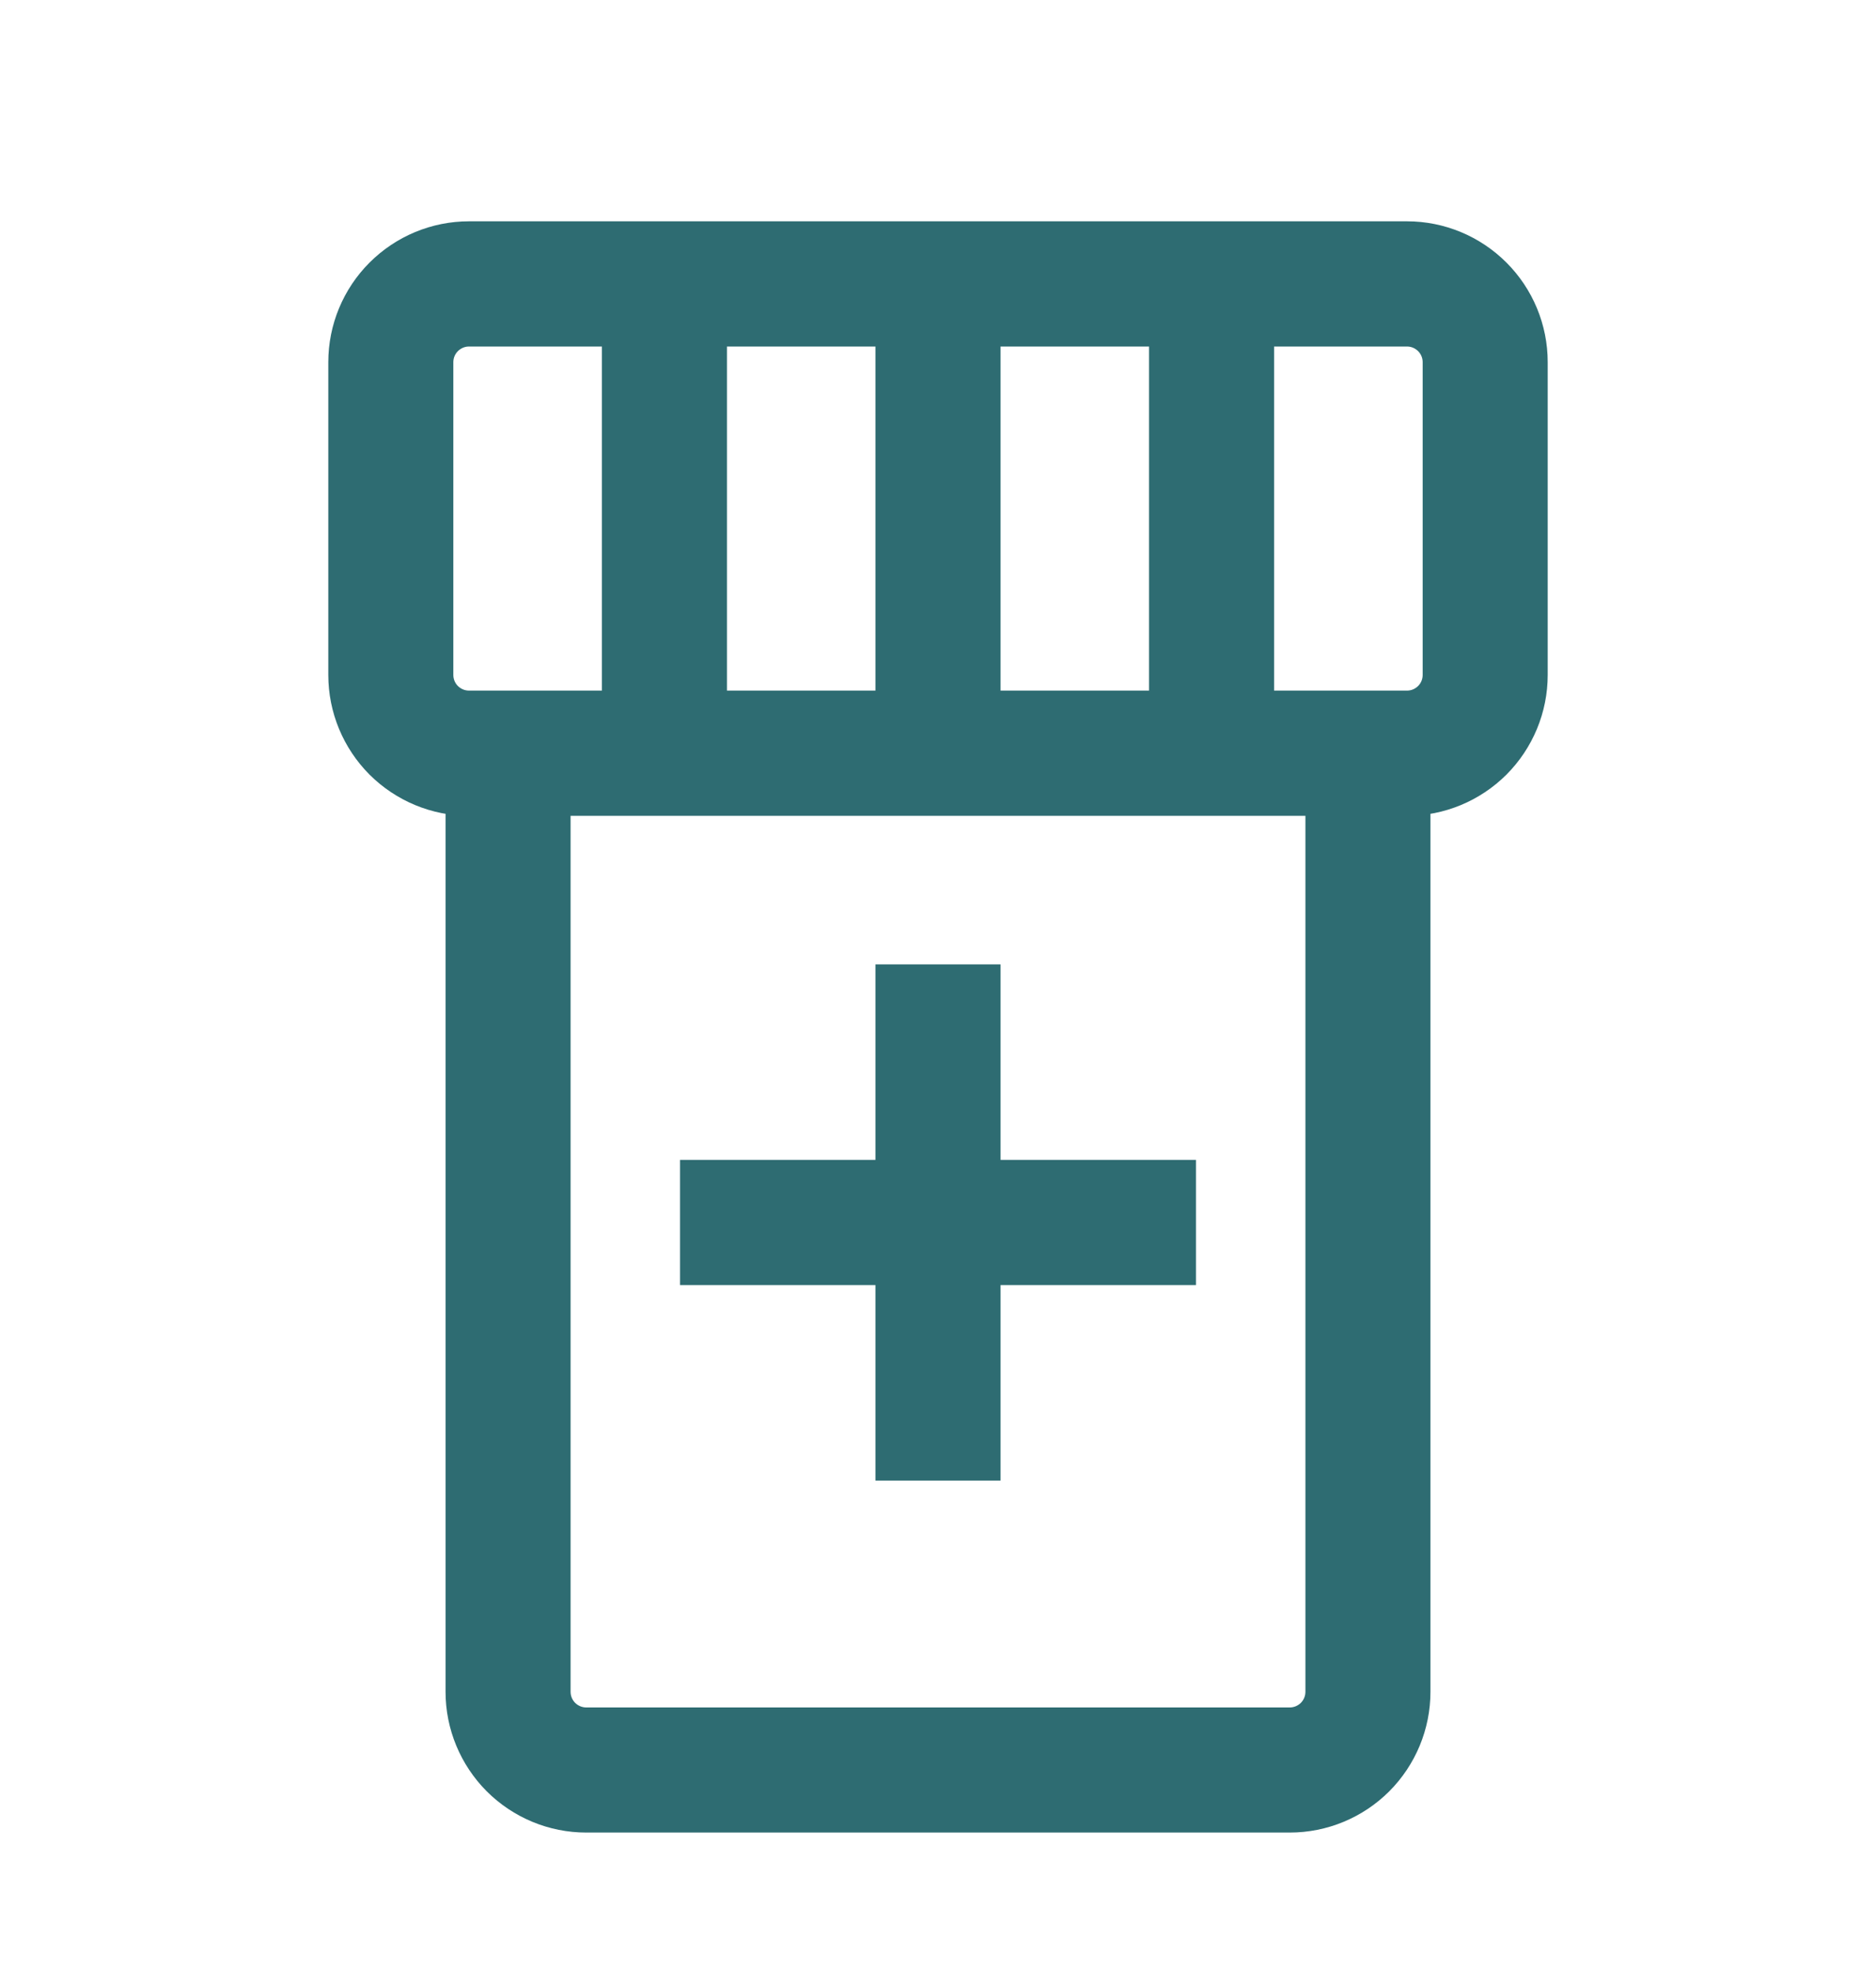 <svg width="20" height="21" viewBox="0 0 20 21" fill="none" xmlns="http://www.w3.org/2000/svg">
<path d="M9.583 10.525V12.608H7.5V13.442H9.583V15.525H10.417V13.442H12.5V12.608H10.417V10.525H9.583Z" fill="#2E6C72" stroke="#2E6C72" stroke-width="0.5"/>
<path fill-rule="evenodd" clip-rule="evenodd" d="M3.75 3.858C3.75 3.527 3.882 3.209 4.116 2.975C4.351 2.74 4.668 2.608 5 2.608H15C15.332 2.608 15.649 2.74 15.884 2.975C16.118 3.209 16.25 3.527 16.25 3.858V7.192C16.25 7.523 16.118 7.841 15.884 8.076C15.649 8.31 15.332 8.442 15 8.442V18.025C15 18.357 14.868 18.674 14.634 18.909C14.399 19.143 14.082 19.275 13.75 19.275H6.25C5.918 19.275 5.601 19.143 5.366 18.909C5.132 18.674 5 18.357 5 18.025V8.442C4.668 8.442 4.351 8.31 4.116 8.076C3.882 7.841 3.75 7.523 3.75 7.192V3.858ZM5.833 8.442H14.167V18.025C14.167 18.136 14.123 18.242 14.045 18.32C13.966 18.398 13.861 18.442 13.75 18.442H6.25C6.139 18.442 6.034 18.398 5.955 18.32C5.877 18.242 5.833 18.136 5.833 18.025V8.442ZM15 7.608H13.333V3.442H15C15.111 3.442 15.216 3.486 15.295 3.564C15.373 3.642 15.417 3.748 15.417 3.858V7.192C15.417 7.302 15.373 7.408 15.295 7.486C15.216 7.564 15.111 7.608 15 7.608ZM12.5 3.442H10.417V7.608H12.5V3.442ZM5 3.442H6.667V7.608H5C4.889 7.608 4.784 7.564 4.705 7.486C4.627 7.408 4.583 7.302 4.583 7.192V3.858C4.583 3.748 4.627 3.642 4.705 3.564C4.784 3.486 4.889 3.442 5 3.442ZM7.5 7.608V3.442H9.583V7.608H7.5Z" fill="#2E6C72" stroke="#2E6C72" stroke-width="0.5"/>
</svg>
